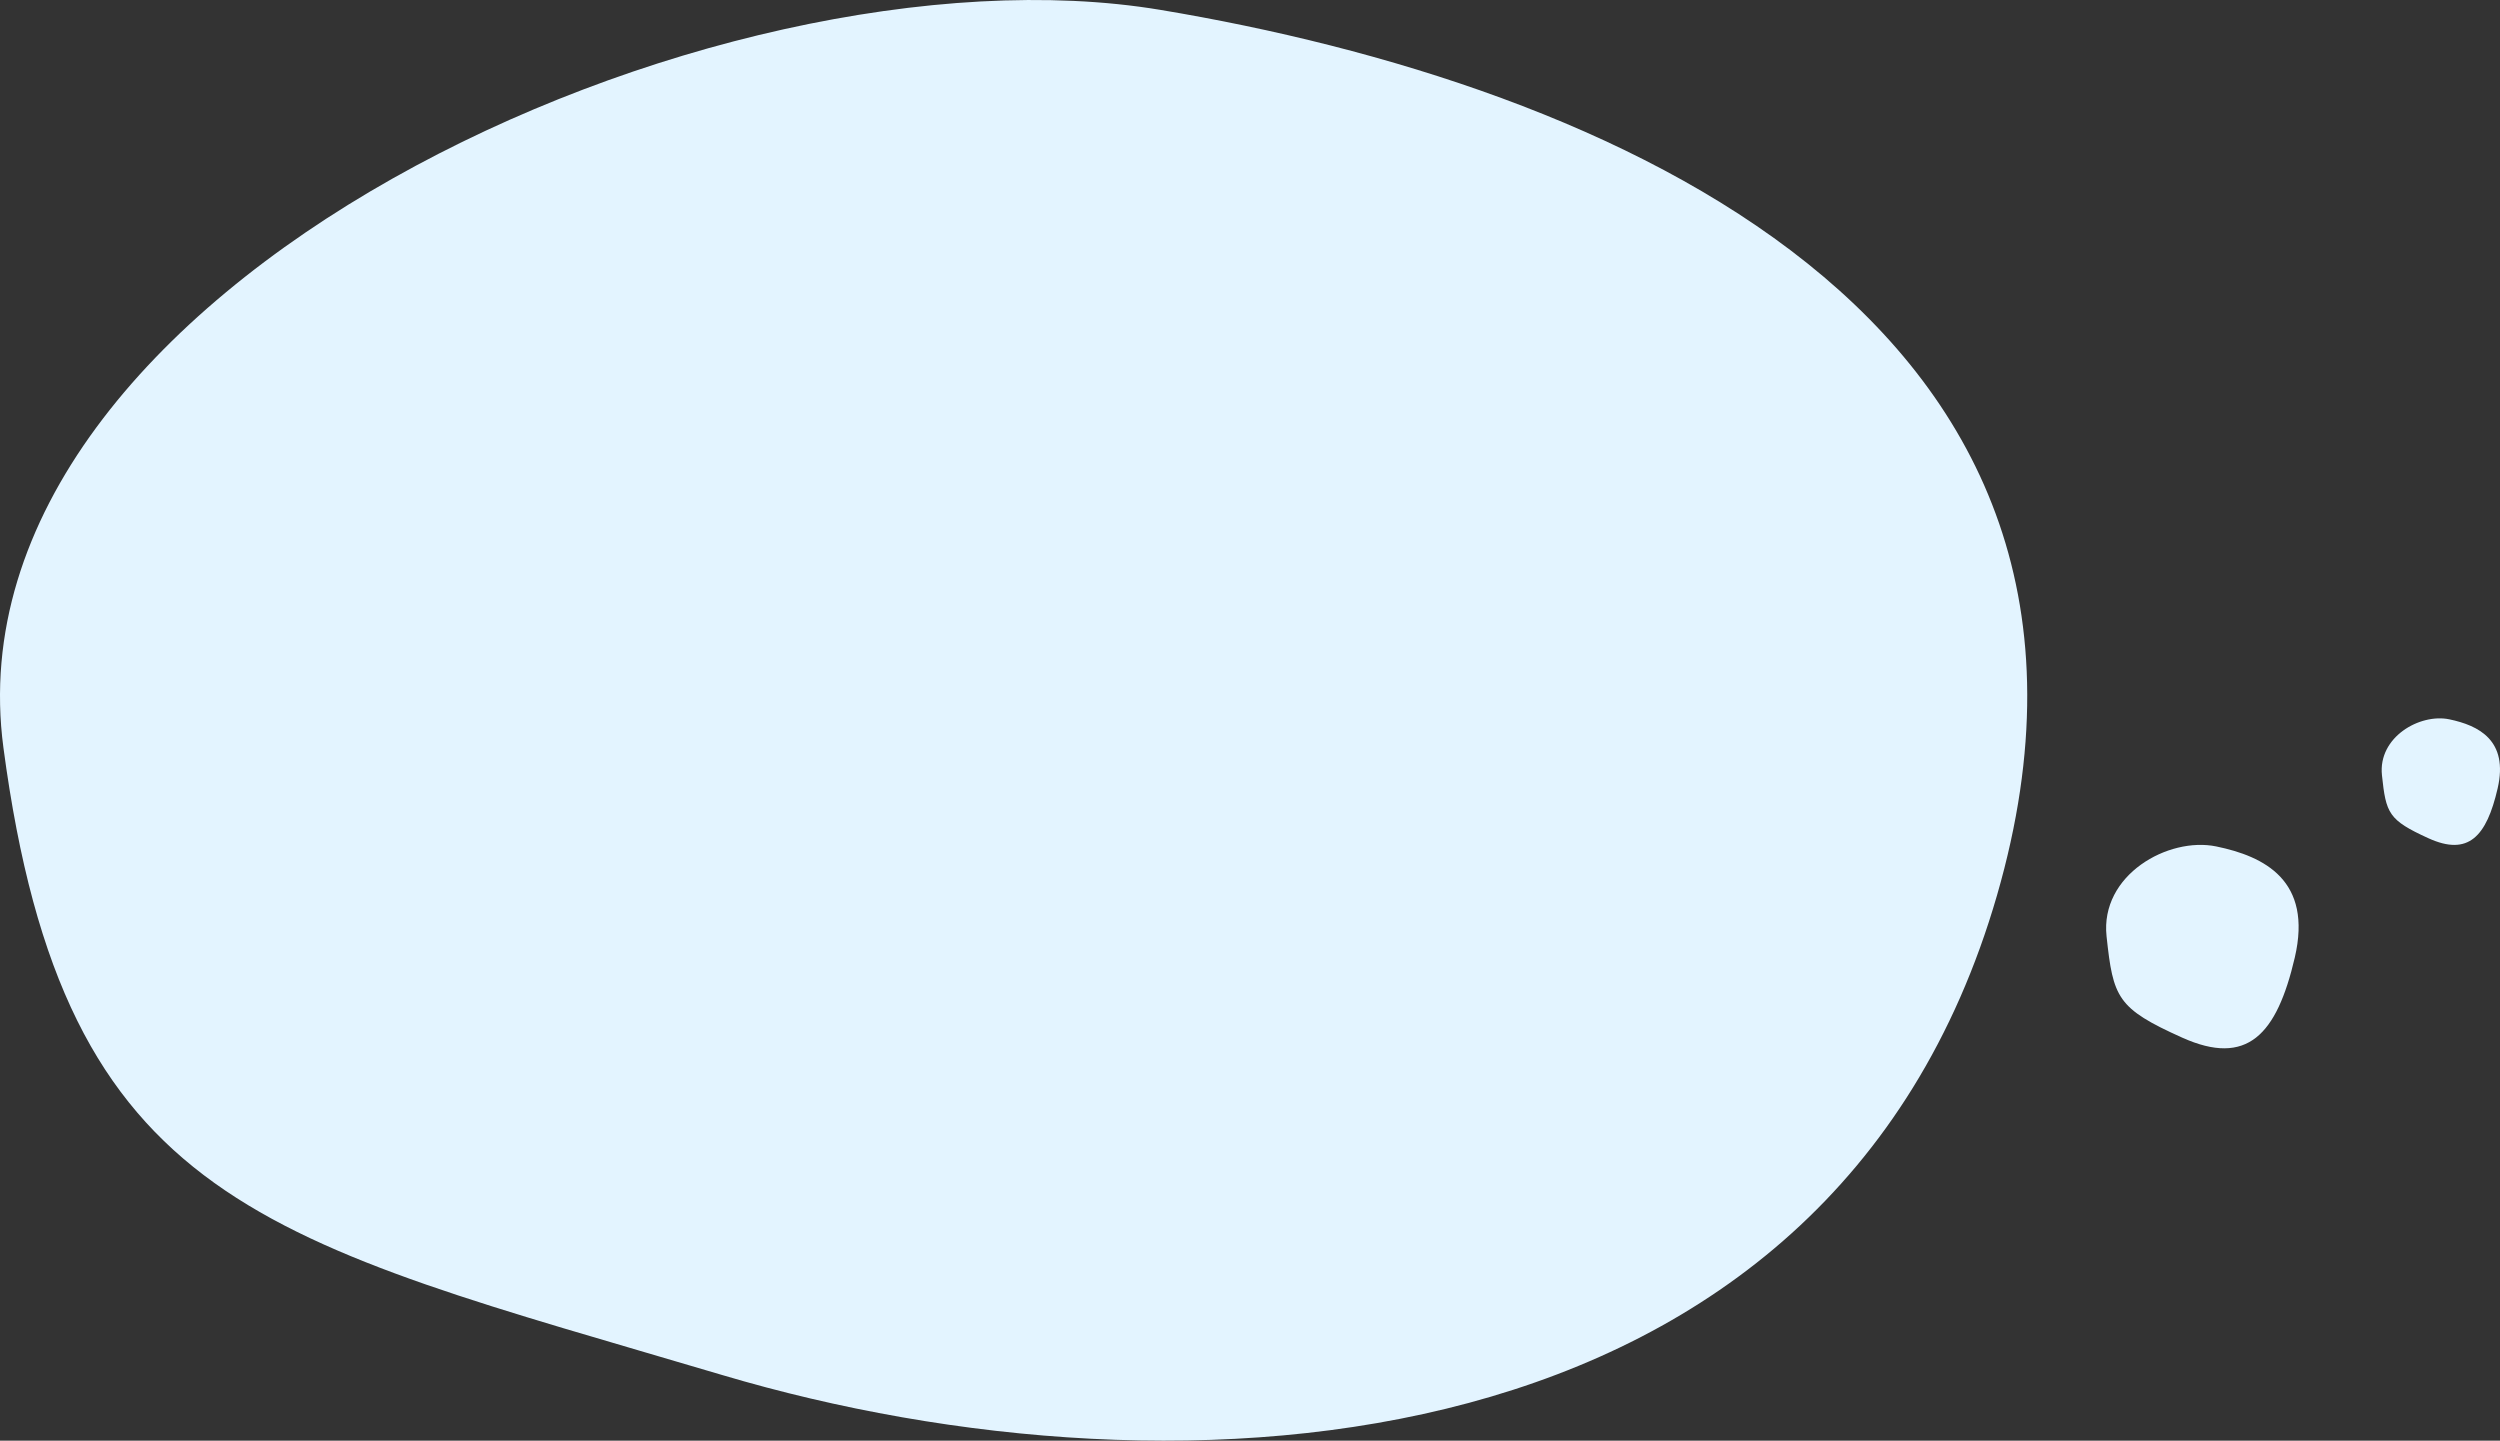 <svg xmlns="http://www.w3.org/2000/svg" width="227.854" height="131.305" viewBox="0 0 227.854 131.305">
  <rect x="0" y="0" width="227.854" height="131.305" fill="#333333" stroke="none"/>
  <path id="代表紹介背景" d="M-14320.042-21284.959c15.233-52.684,74.437-56.119,116.149-43.738s59.986,15.281,65.552,57.2-65.017,73.973-105.433,67.236S-14335.274-21232.277-14320.042-21284.959Z" transform="translate(-14138.03 -21203.363) rotate(180)" fill="#e3f4ff"/>
  <path id="代表紹介背景-2" data-name="代表紹介背景" d="M17.195,10.272c-1.643,7.045-4.335,9.959-10.267,7.293S.642,13.94.04,8.335s5.635-9.094,10-8.193S18.84,3.227,17.195,10.272Z" transform="translate(191.955 77.004)" fill="#e3f4ff"/>
  <path id="代表紹介背景-3" data-name="代表紹介背景" d="M10.568,6.387c-1.01,4.383-2.665,6.2-6.31,4.537S.394,8.67.025,5.184,3.488-.473,6.169.088,11.58,2.008,10.568,6.387Z" transform="translate(217.07 65.473)" fill="#e3f4ff"/>
</svg>

